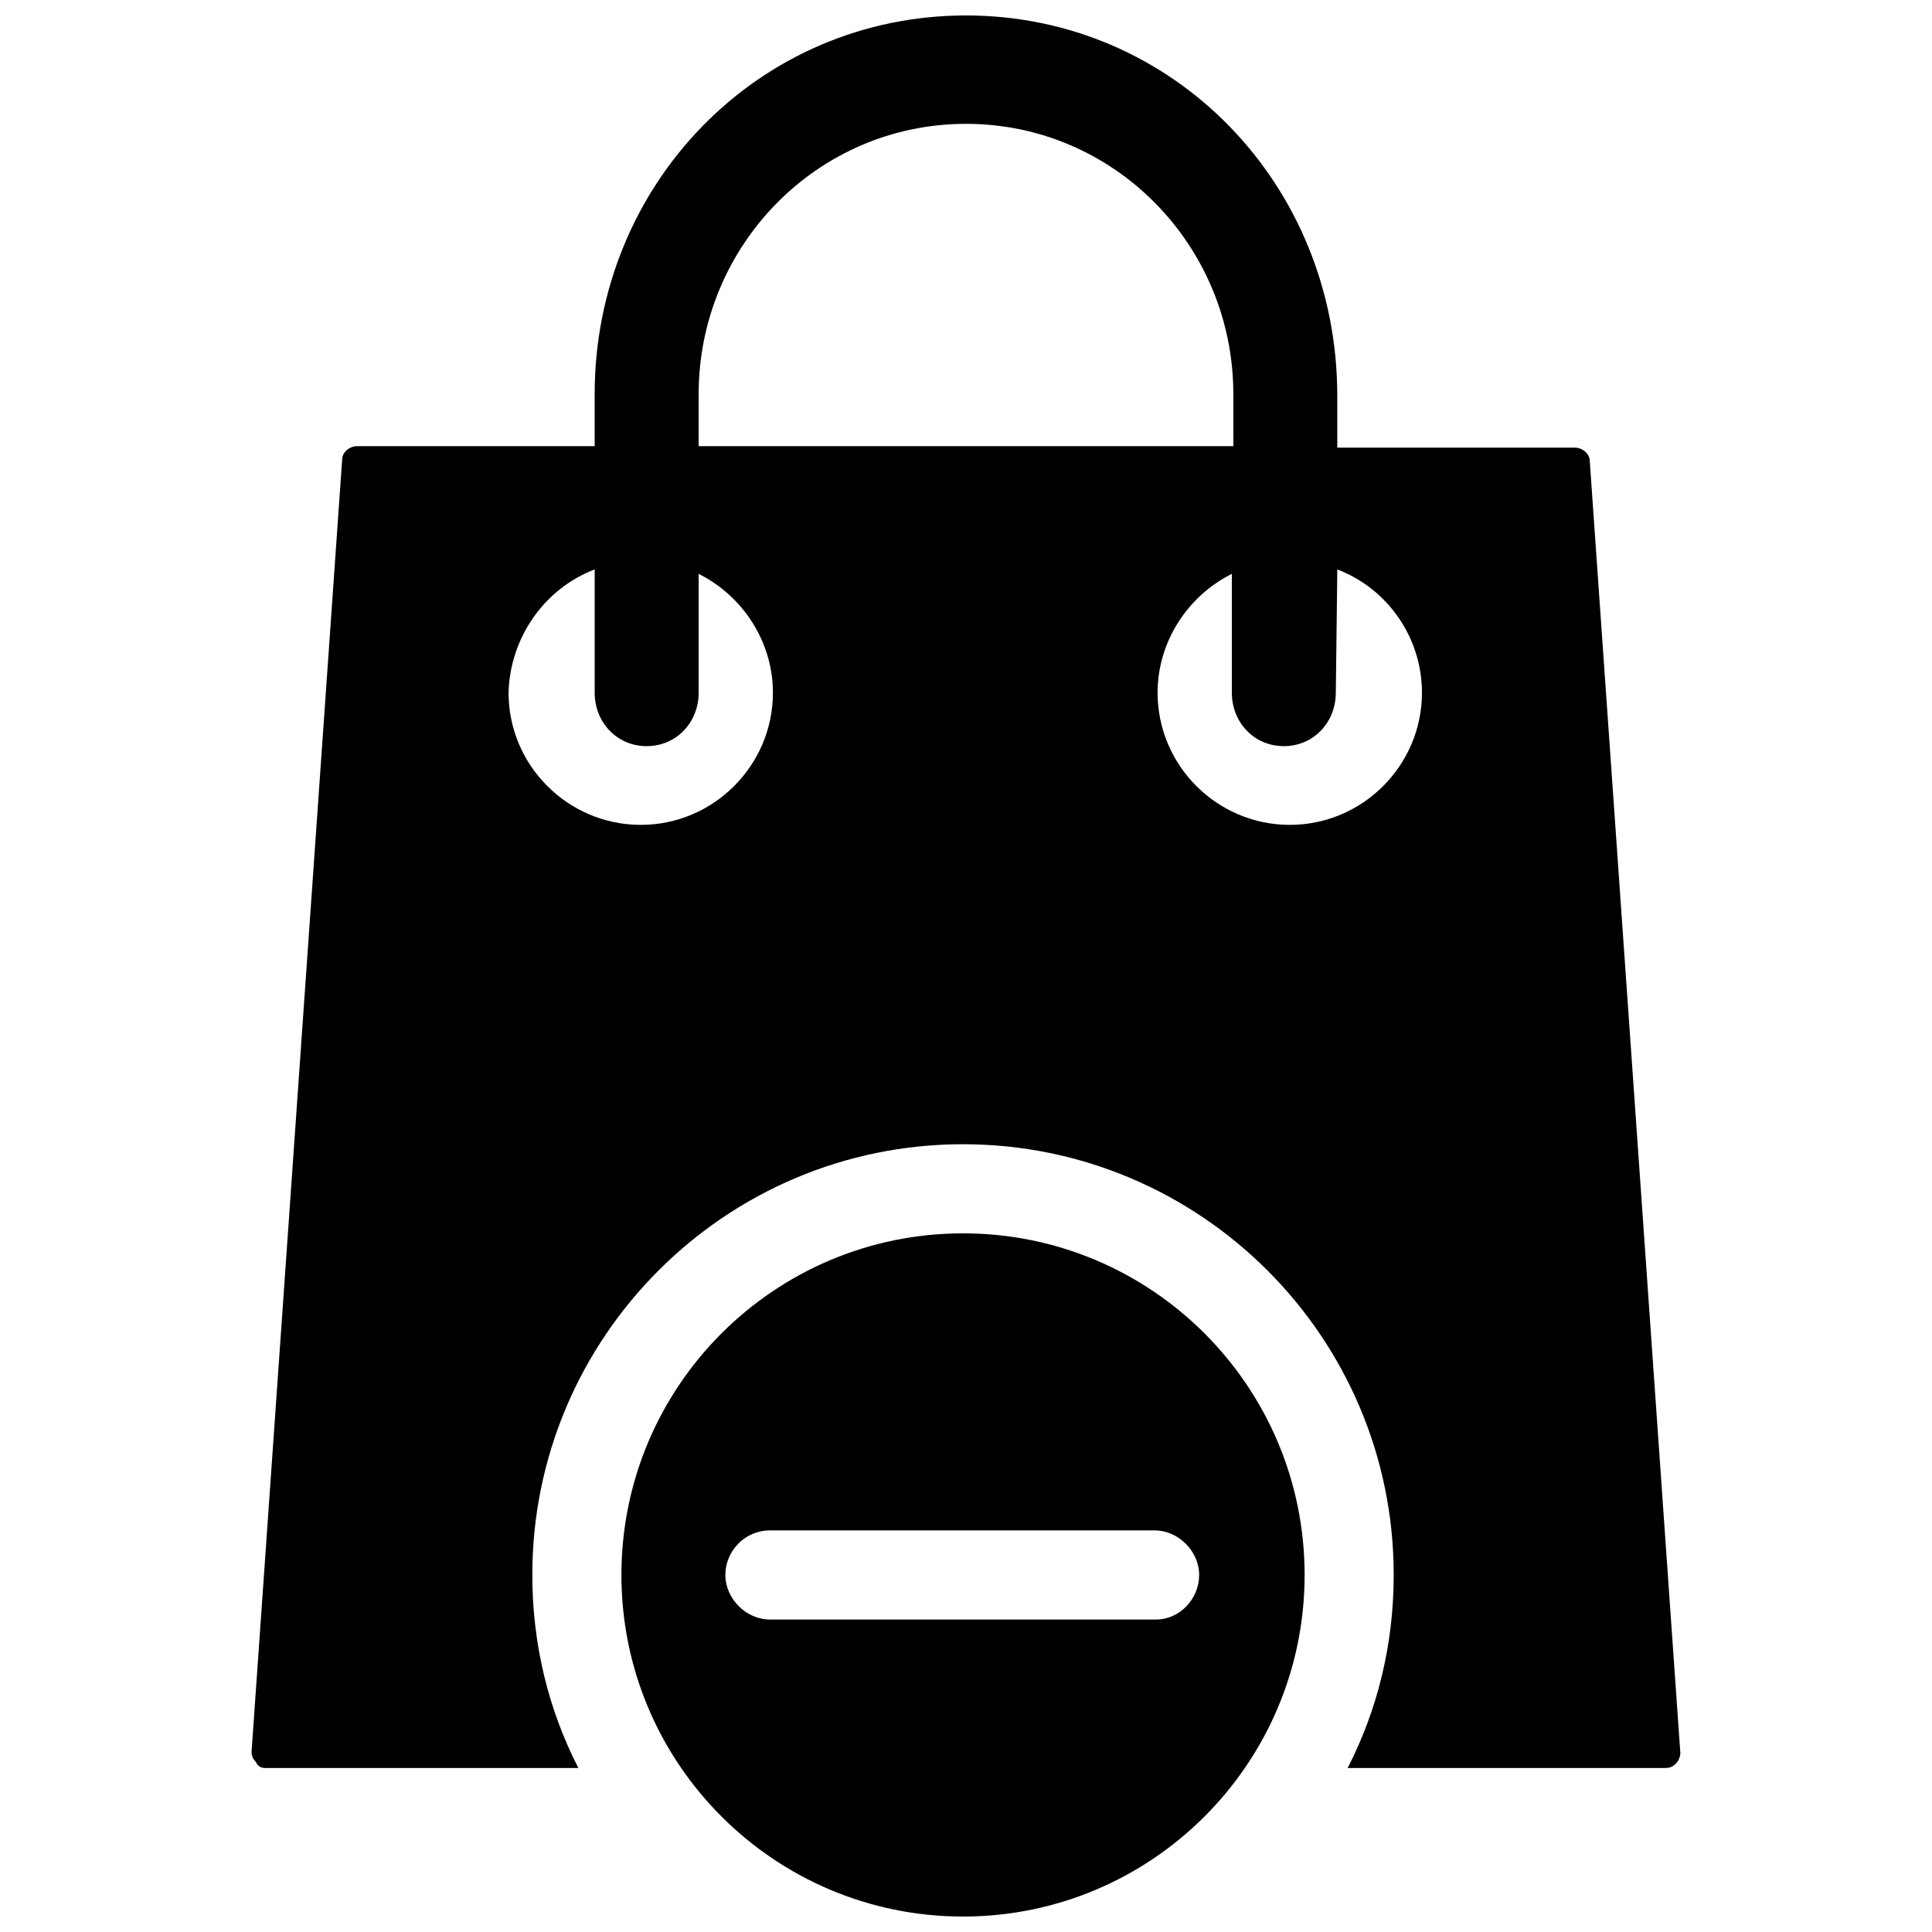 <?xml version="1.0" encoding="UTF-8"?>
<!-- Uploaded to: ICON Repo, www.iconrepo.com, Generator: ICON Repo Mixer Tools -->
<svg width="800px" height="800px" version="1.1" viewBox="144 144 512 512" xmlns="http://www.w3.org/2000/svg">
 <defs>
  <clipPath id="b">
   <path d="m210 148.09h380v464.91h-380z"/>
  </clipPath>
  <clipPath id="a">
   <path d="m308 470h182v181.9h-182z"/>
  </clipPath>
 </defs>
 <g>
  <g clip-path="url(#b)">
   <path d="m214.22 612.54h82.656 0.395c-7.871-15.352-12.203-32.668-12.203-51.168 0-62.977 51.168-114.14 114.14-114.14 62.977 0 114.14 51.168 114.14 114.14 0 18.5-4.328 35.816-12.203 51.168h0.395 83.836c1.18 0 1.969-0.395 2.754-1.18 0.789-0.789 1.18-1.969 1.18-2.754l-24.008-342.43c0-1.969-1.969-3.543-3.938-3.543h-62.973v-13.777c0-55.891-43.297-100.76-98.398-100.76-55.105 0-98.402 44.871-98.402 100.37v13.777h-62.977c-1.969 0-3.938 1.574-3.938 3.543l-24.008 342.43c0 1.18 0.395 1.969 1.18 2.754 0.395 1.18 1.574 1.574 2.363 1.574zm284.18-317.64c13.383 5.117 22.434 18.105 22.434 32.668 0 19.285-15.742 35.031-35.031 35.031-19.285 0-35.031-15.742-35.031-35.031 0-13.383 7.871-25.586 19.68-31.488v31.488c0 7.871 5.902 14.168 13.777 14.168 7.871 0 13.777-6.297 13.777-14.168zm-169.25-46.445c0-39.359 31.488-71.637 70.848-71.637s70.848 32.273 70.848 71.637l0.004 13.777h-141.7zm-27.551 46.445v32.668c0 7.871 5.902 14.168 13.777 14.168 7.871 0 13.777-6.297 13.777-14.168v-31.488c11.809 5.902 19.68 18.105 19.68 31.488 0 19.285-15.742 35.031-35.031 35.031-19.285 0-35.031-15.742-35.031-35.031 0.395-14.562 9.445-27.551 22.828-32.668z"/>
  </g>
  <g clip-path="url(#a)">
   <path d="m399.21 470.85c-49.988 0-90.527 40.539-90.527 90.527s40.539 90.527 90.527 90.527c49.988 0 90.527-40.539 90.527-90.527s-40.539-90.527-90.527-90.527zm51.168 102.34h-102.34c-6.297 0-11.809-5.512-11.809-11.809s5.117-11.809 11.809-11.809h101.94c6.297 0 11.809 5.512 11.809 11.809s-5.117 11.809-11.414 11.809z"/>
  </g>
 </g>
</svg>